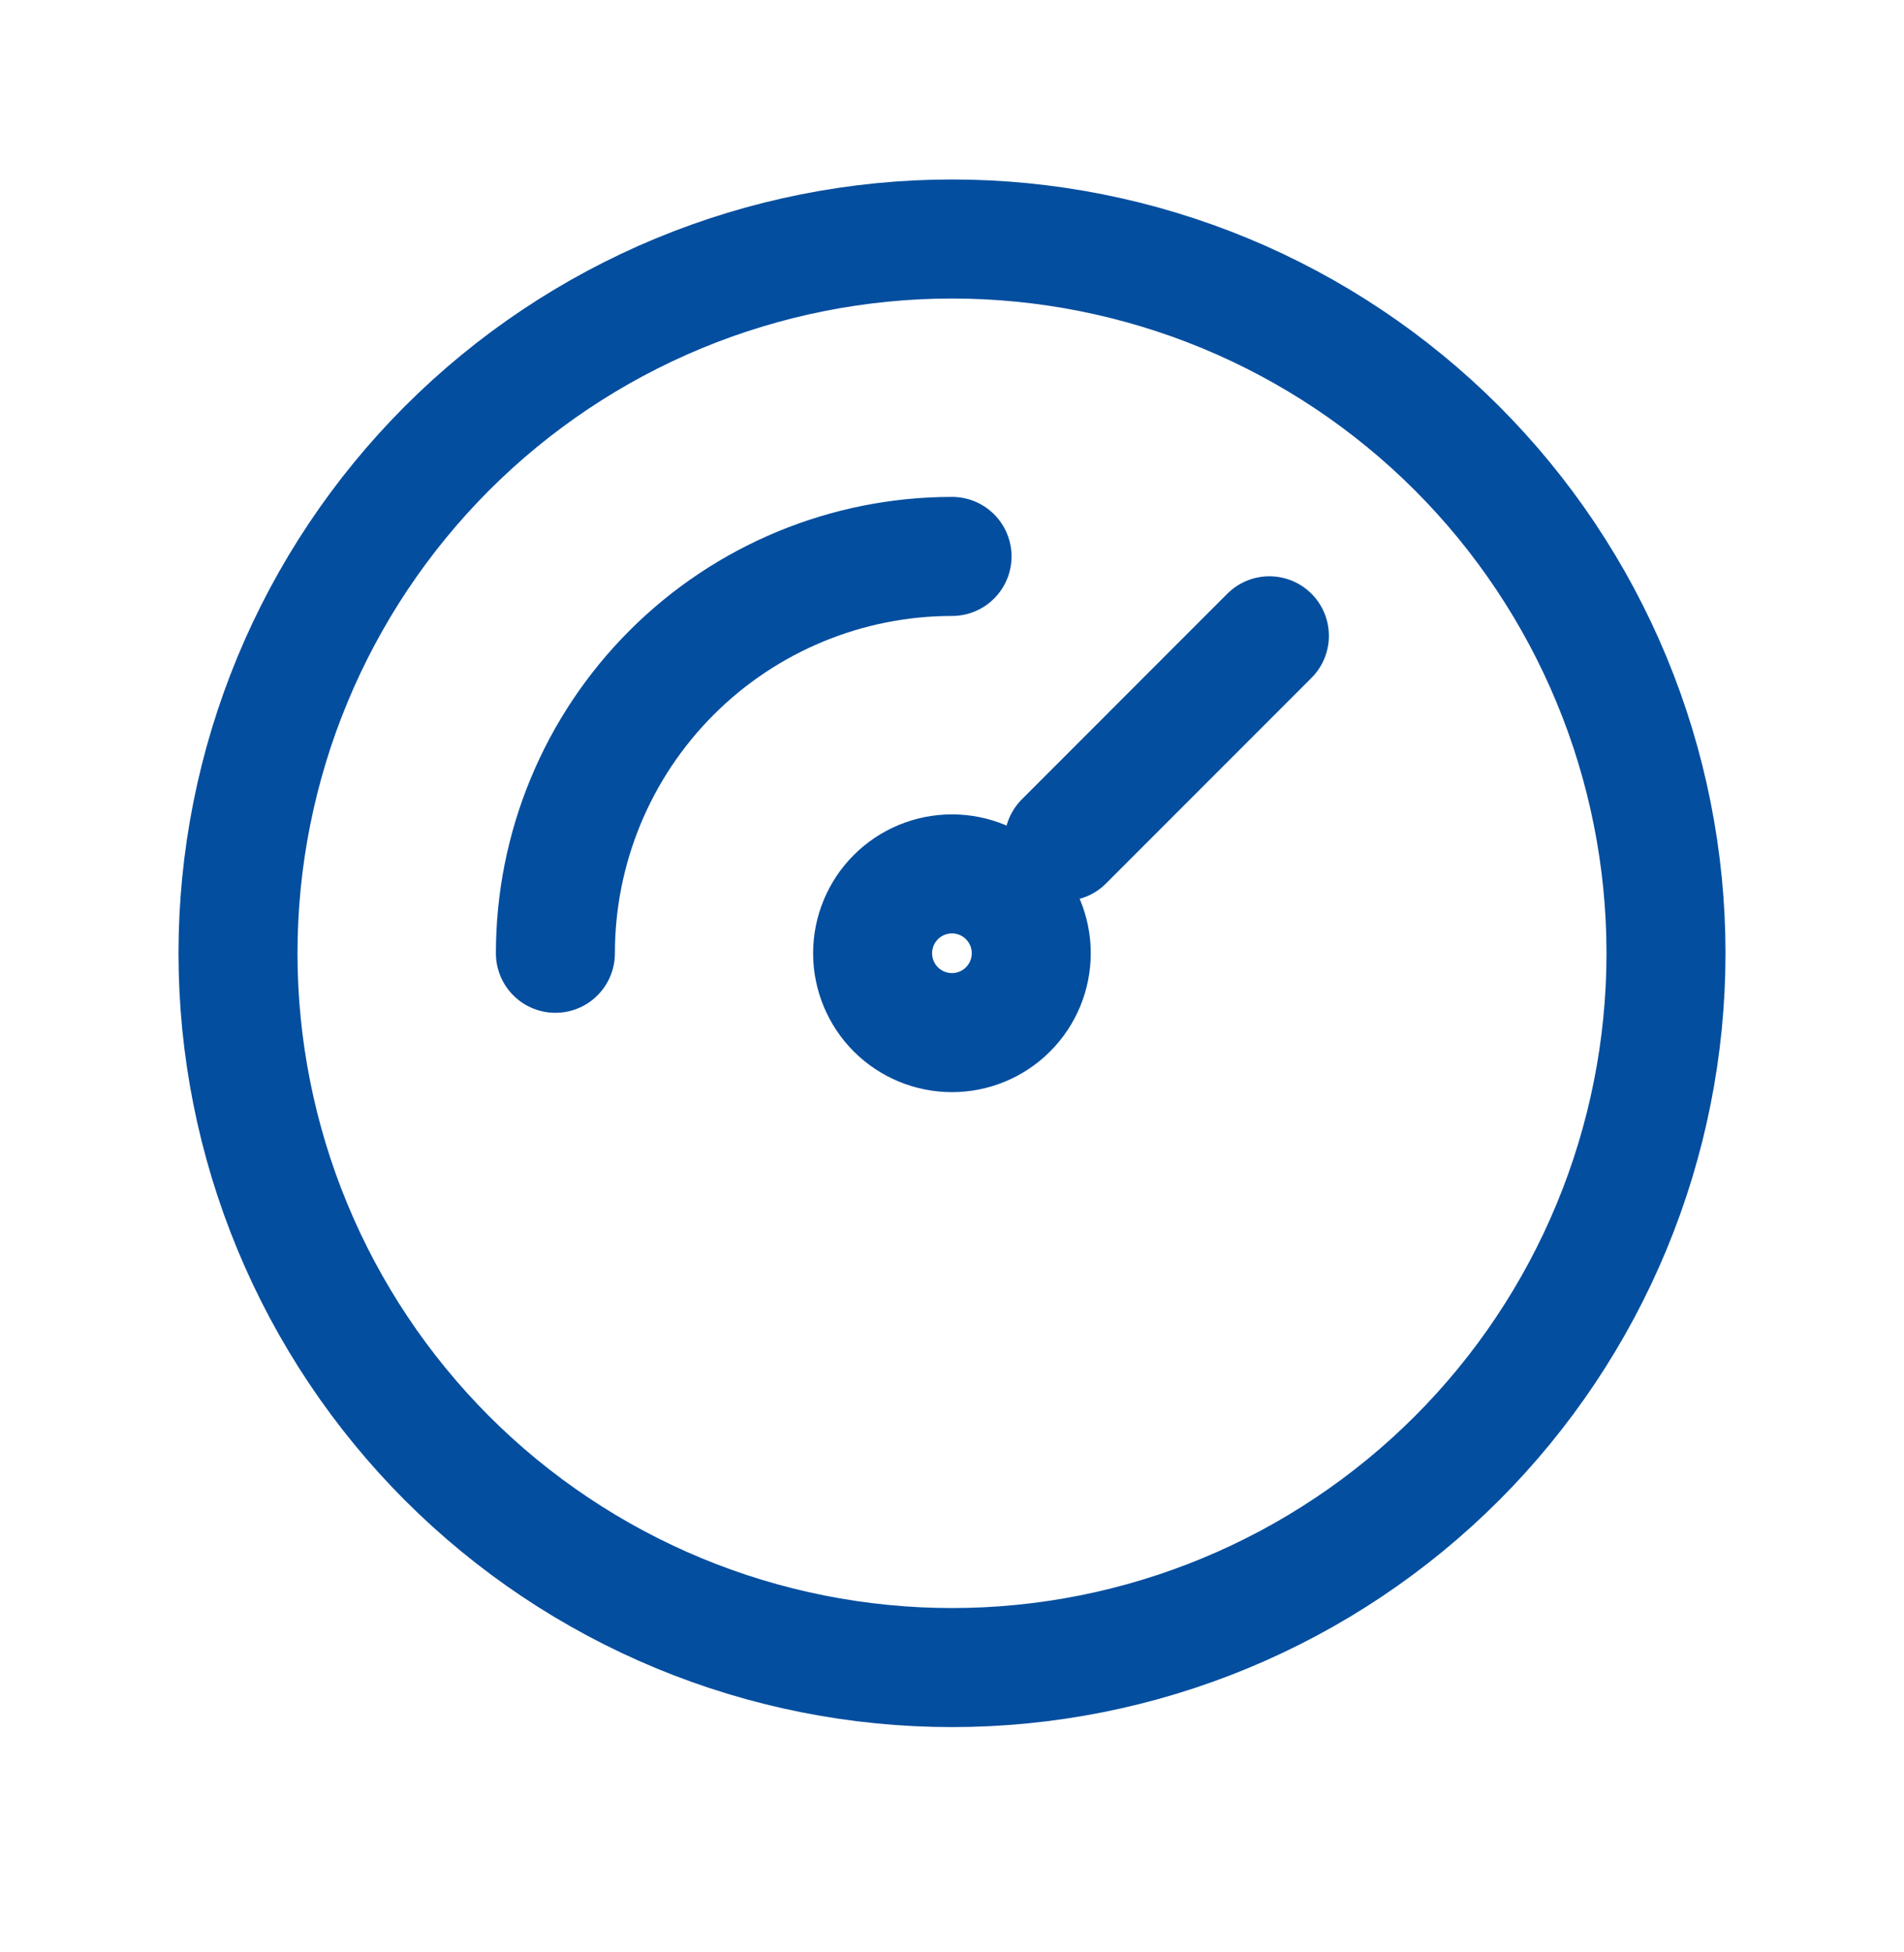 <?xml version="1.0" encoding="utf-8"?>
<svg xmlns="http://www.w3.org/2000/svg" fill="none" height="41" viewBox="0 0 40 41" width="40">
<g clip-path="url(#clip0_9153_28482)" id="Frame">
<path d="M5 20.019C5 21.988 5.388 23.939 6.142 25.759C6.896 27.579 8.001 29.232 9.393 30.625C10.786 32.018 12.44 33.123 14.26 33.877C16.08 34.631 18.03 35.019 20 35.019C21.97 35.019 23.92 34.631 25.74 33.877C27.56 33.123 29.214 32.018 30.607 30.625C32 29.232 33.104 27.579 33.858 25.759C34.612 23.939 35 21.988 35 20.019C35 18.049 34.612 16.098 33.858 14.278C33.104 12.458 32 10.805 30.607 9.412C29.214 8.019 27.56 6.914 25.74 6.16C23.92 5.407 21.97 5.019 20 5.019C18.03 5.019 16.08 5.407 14.26 6.16C12.44 6.914 10.786 8.019 9.393 9.412C8.001 10.805 6.896 12.458 6.142 14.278C5.388 16.098 5 18.049 5 20.019Z" id="Vector" stroke="#044E9F" stroke-linecap="round" stroke-linejoin="round" stroke-width="2.5"/>
<path d="M18.332 20.018C18.332 20.46 18.508 20.884 18.82 21.197C19.133 21.509 19.557 21.685 19.999 21.685C20.441 21.685 20.865 21.509 21.177 21.197C21.49 20.884 21.665 20.46 21.665 20.018C21.665 19.576 21.49 19.152 21.177 18.84C20.865 18.527 20.441 18.352 19.999 18.352C19.557 18.352 19.133 18.527 18.82 18.84C18.508 19.152 18.332 19.576 18.332 20.018Z" id="Vector_2" stroke="#044E9F" stroke-linecap="round" stroke-linejoin="round" stroke-width="2.5"/>
<path d="M22.352 17.669L26.668 13.352" id="Vector_3" stroke="#044E9F" stroke-linecap="round" stroke-linejoin="round" stroke-width="2.5"/>
<path d="M11.668 20.019C11.668 17.808 12.546 15.689 14.109 14.126C15.671 12.563 17.791 11.685 20.001 11.685" id="Vector_4" stroke="#044E9F" stroke-linecap="round" stroke-linejoin="round" stroke-width="2.5"/>
</g>
<defs>
<clipPath id="clip0_9153_28482">
<rect fill="white" height="40" transform="translate(0 0.019)" width="40"/>
</clipPath>
</defs>
</svg>